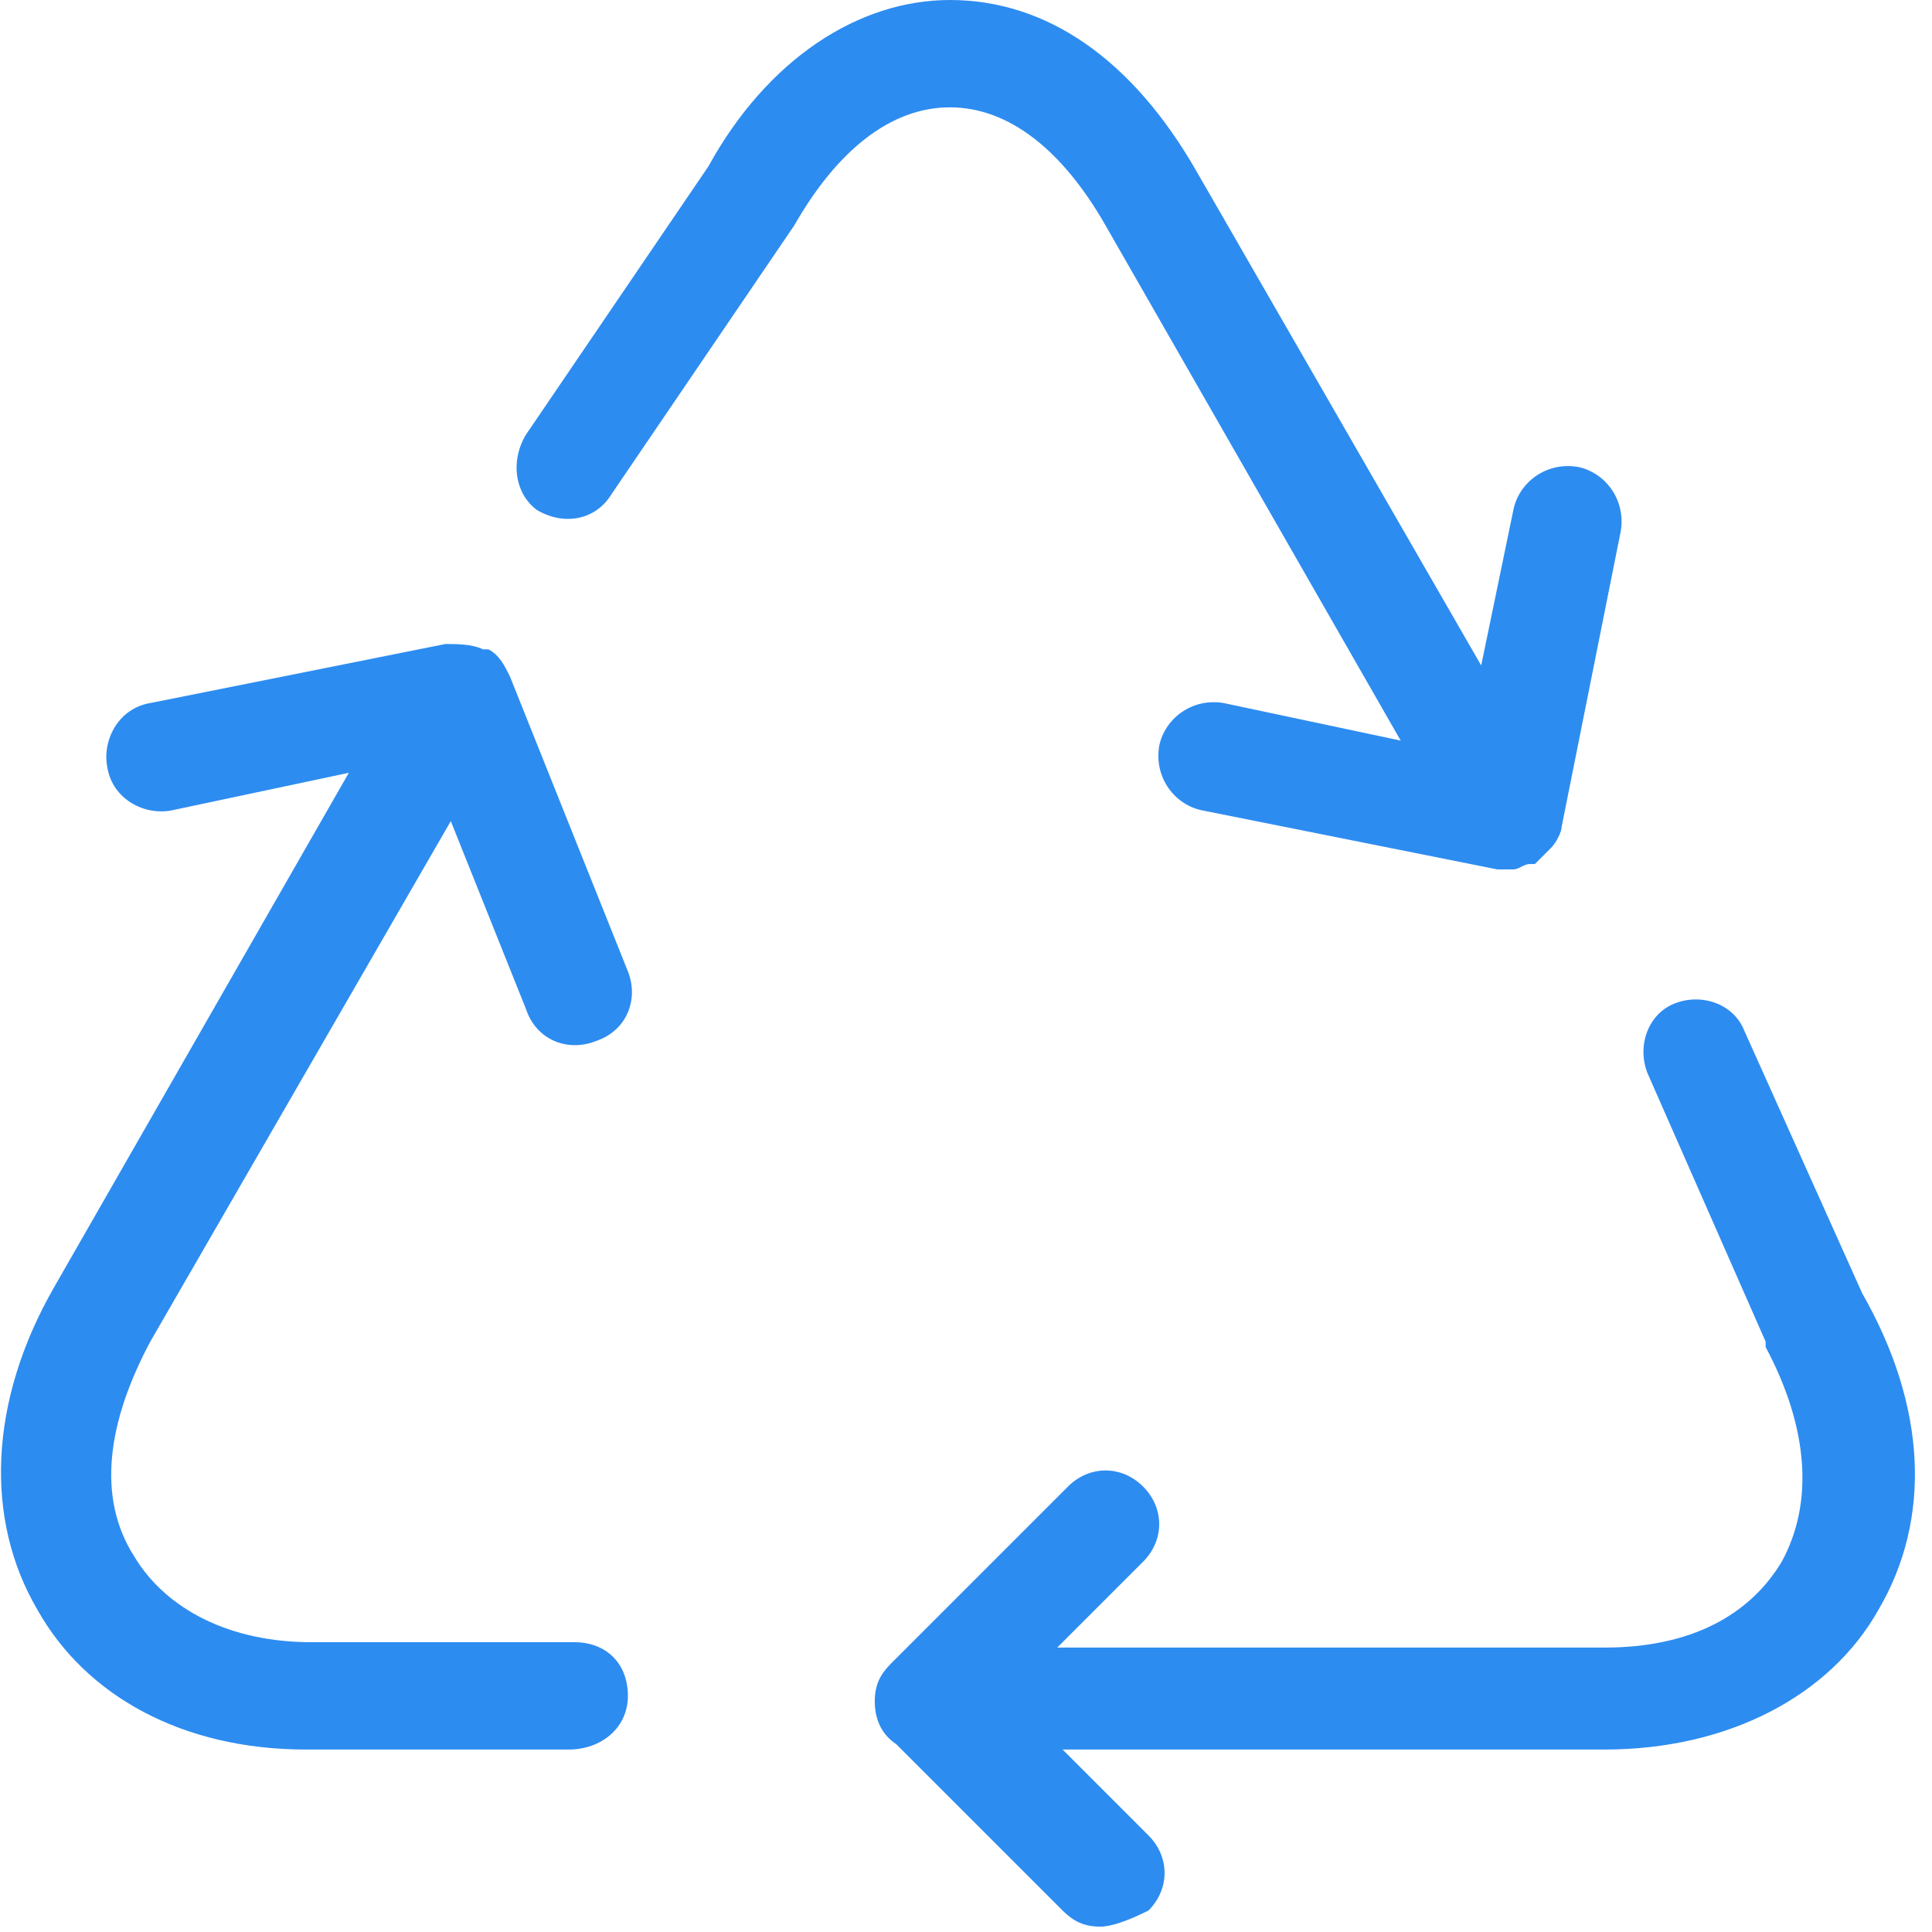 <svg width="36" height="36" viewBox="0 0 36 36" fill="none" xmlns="http://www.w3.org/2000/svg">
    <path d="M20.5 35.9C20.2 35.9 20 35.8 19.8 35.6L16.7 32.5C16.4 32.3 16.3 32 16.3 31.7C16.3 31.4 16.4 31.2 16.6 31L19.9 27.7C20.3 27.3 20.9 27.3 21.3 27.7C21.7 28.1 21.7 28.7 21.3 29.1L19.7 30.7H29.9C31.5 30.7 32.6 30.1 33.2 29.1C33.8 28 33.7 26.6 32.9 25.1V25L30.7 20C30.5 19.5 30.7 18.9 31.2 18.7C31.7 18.5 32.3 18.7 32.5 19.2L34.7 24.1C35.9 26.2 36 28.3 35 30C34.1 31.6 32.2 32.6 29.9 32.6H19.8L21.4 34.2C21.8 34.6 21.8 35.2 21.4 35.6C21 35.8 20.7 35.9 20.5 35.9ZM10.6 32.6H5.7C3.4 32.6 1.6 31.6 0.7 30C-0.3 28.3 -0.2 26.1 1 24L6.5 14.4L3.2 15.1C2.7 15.2 2.1 14.9 2 14.3C1.9 13.8 2.2 13.2 2.8 13.1L8.3 12C8.5 12 8.8 12 9 12.1H9.1C9.3 12.2 9.4 12.4 9.5 12.6L11.7 18.1C11.9 18.6 11.7 19.2 11.1 19.4C10.6 19.6 10 19.4 9.8 18.8L8.4 15.3L2.8 25C2 26.5 1.8 27.9 2.5 29C3.1 30 4.3 30.6 5.8 30.6H10.7C11.3 30.6 11.7 31 11.7 31.6C11.7 32.2 11.2 32.6 10.6 32.6ZM28.1 16.2C28 16.2 27.9 16.2 27.9 16.2L22.4 15.1C21.9 15 21.5 14.5 21.6 13.9C21.7 13.4 22.2 13 22.8 13.1L26.1 13.8L20.6 4.2C19.8 2.8 18.8 2 17.7 2C16.6 2 15.6 2.8 14.8 4.2L11.4 9.2C11.1 9.7 10.5 9.8 10 9.5C9.6 9.2 9.5 8.6 9.8 8.1L13.2 3.1C14.3 1.1 16 0 17.7 0C19.5 0 21.1 1.1 22.3 3.2L27.6 12.4L28.2 9.5C28.3 9 28.8 8.6 29.4 8.7C29.9 8.8 30.3 9.3 30.2 9.9L29.1 15.4C29.1 15.5 29 15.7 28.9 15.8C28.8 15.9 28.7 16 28.6 16.1H28.5C28.4 16.1 28.3 16.2 28.2 16.2C28.2 16.2 28.2 16.2 28.1 16.2Z" fill="#2D8CF0"/>
</svg>
